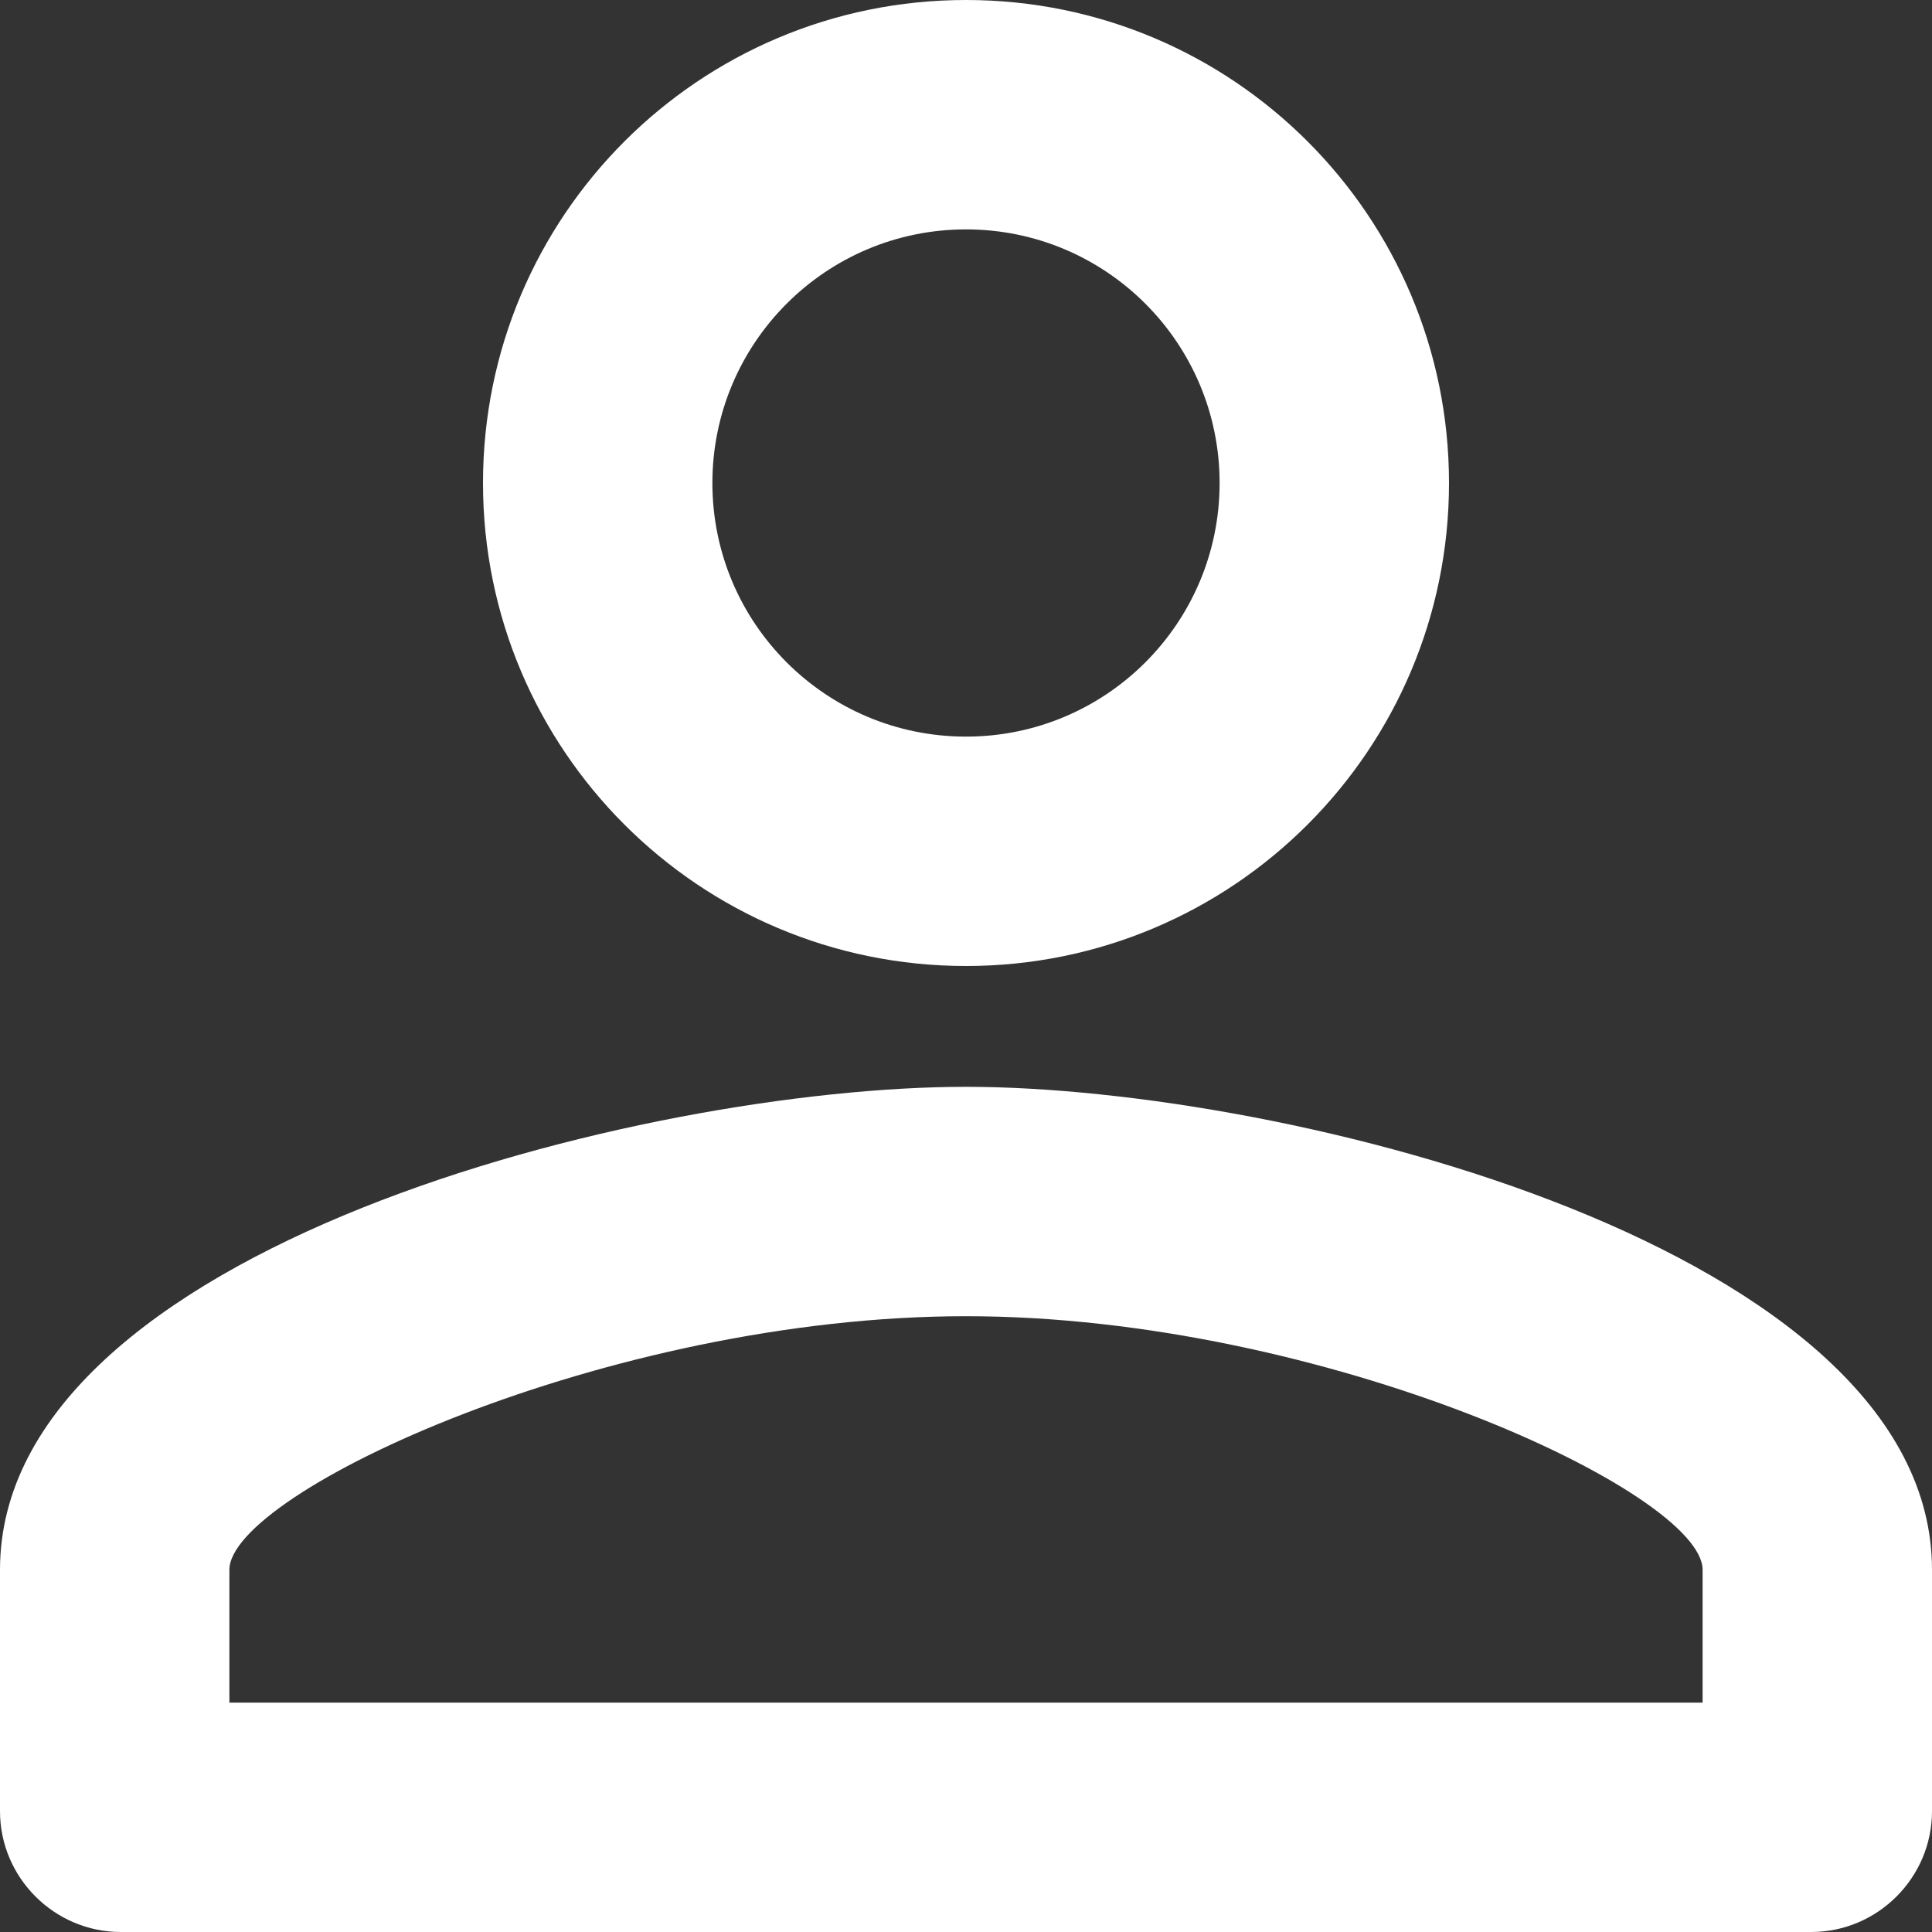 <svg width="15" height="15" viewBox="0 0 15 15" fill="none" xmlns="http://www.w3.org/2000/svg">
<rect x="0" y="0" width="15" height="15" fill="#333333" stroke="none"/>
<path d="M7.5 1.781C8.588 1.781 9.469 2.663 9.469 3.75C9.469 4.838 8.588 5.719 7.5 5.719C6.412 5.719 5.531 4.838 5.531 3.75C5.531 2.663 6.412 1.781 7.5 1.781ZM7.5 10.219C10.284 10.219 13.219 11.588 13.219 12.188V13.219H1.781V12.188C1.781 11.588 4.716 10.219 7.5 10.219ZM7.5 0C5.428 0 3.75 1.678 3.75 3.75C3.75 5.822 5.428 7.5 7.5 7.5C9.572 7.5 11.25 5.822 11.25 3.75C11.25 1.678 9.572 0 7.5 0ZM7.5 8.438C4.997 8.438 0 9.694 0 12.188V14.062C0 14.578 0.422 15 0.938 15H14.062C14.578 15 15 14.578 15 14.062V12.188C15 9.694 10.003 8.438 7.5 8.438Z" fill="white"/>
</svg>
